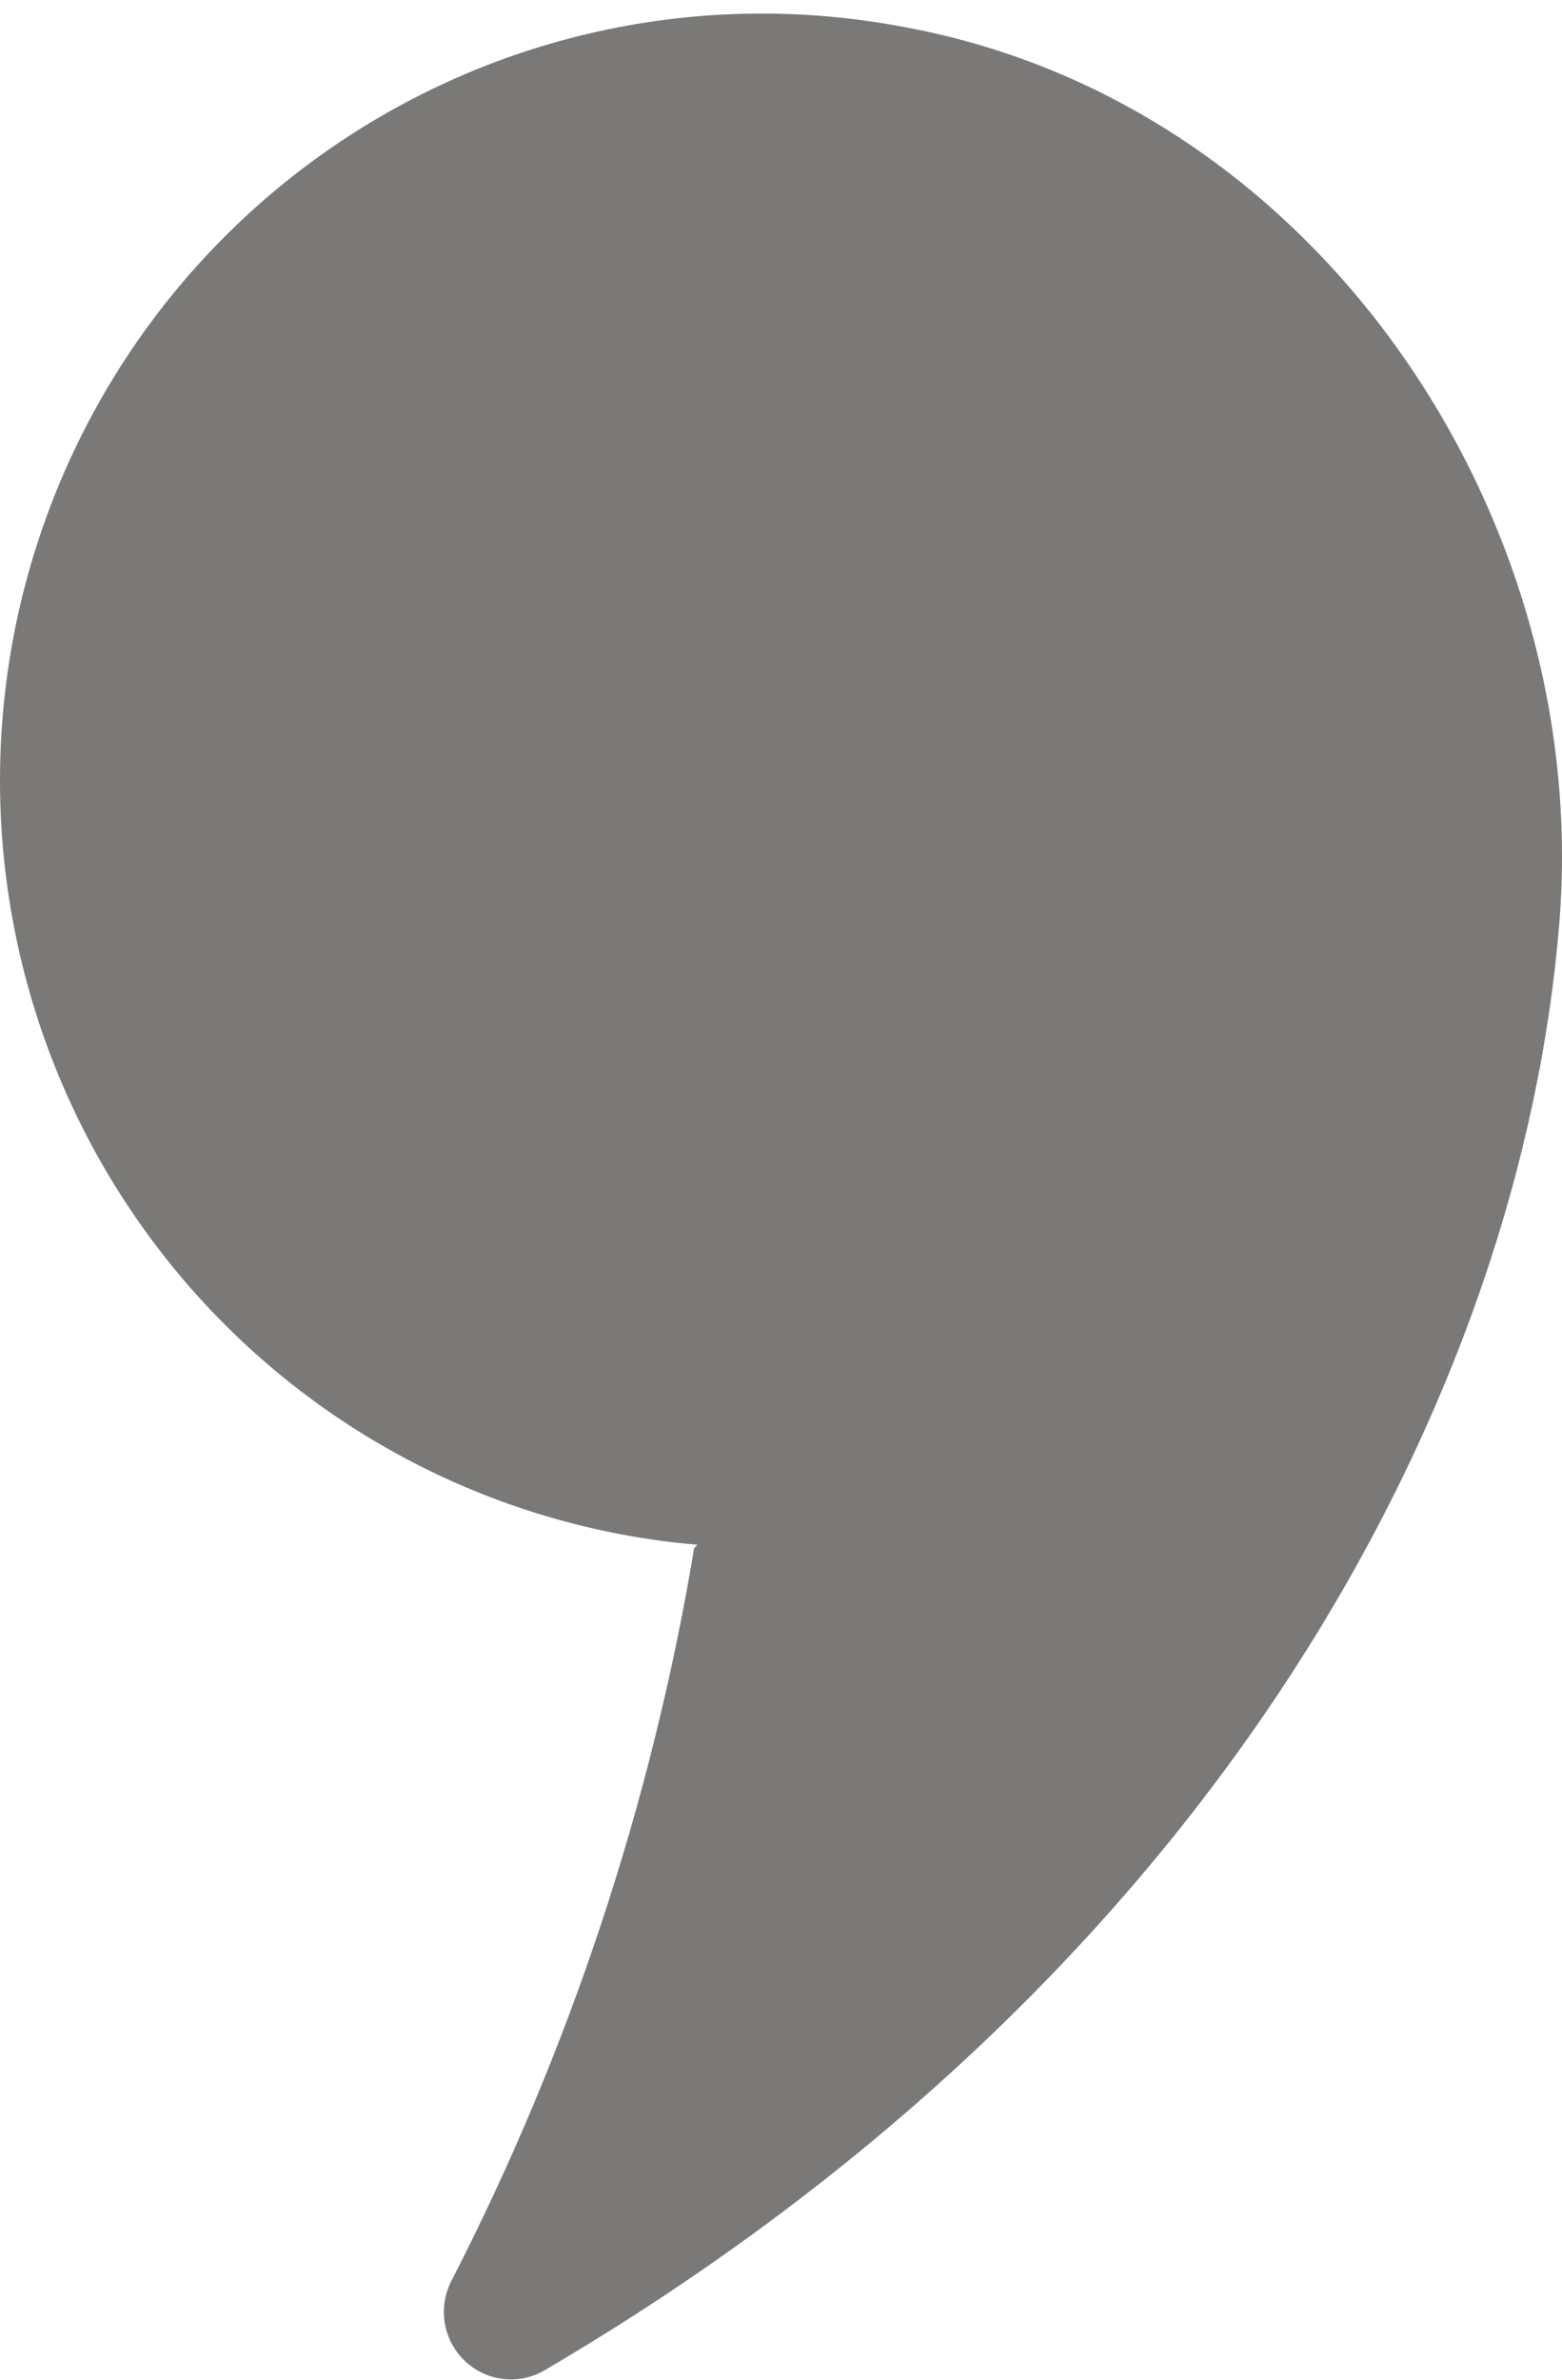 <svg width="109" height="166" viewBox="0 0 109 166" fill="none" xmlns="http://www.w3.org/2000/svg">
<path d="M48.443 107.963C45.468 125.759 39.763 142.982 31.53 159.015C31.054 159.909 30.878 160.934 31.028 161.937C31.178 162.94 31.645 163.867 32.361 164.581C33.077 165.295 34.003 165.757 35.001 165.899C35.999 166.041 37.016 165.855 37.901 165.368C85.425 137.516 106.227 96.845 108.82 64.285C111.075 35.923 91.908 7.164 63.1 1.888C56.015 0.532 48.729 0.64 41.686 2.206C34.644 3.773 27.991 6.765 22.135 11.001C16.278 15.236 11.339 20.627 7.618 26.844C3.898 33.062 1.474 39.976 0.493 47.166C-0.487 54.356 -0.003 61.672 1.916 68.667C3.835 75.663 7.148 82.193 11.655 87.859C16.162 93.525 21.767 98.21 28.131 101.627C34.494 105.044 41.481 107.122 48.668 107.736L48.443 107.963Z" fill="#7B7977"/>
</svg>
